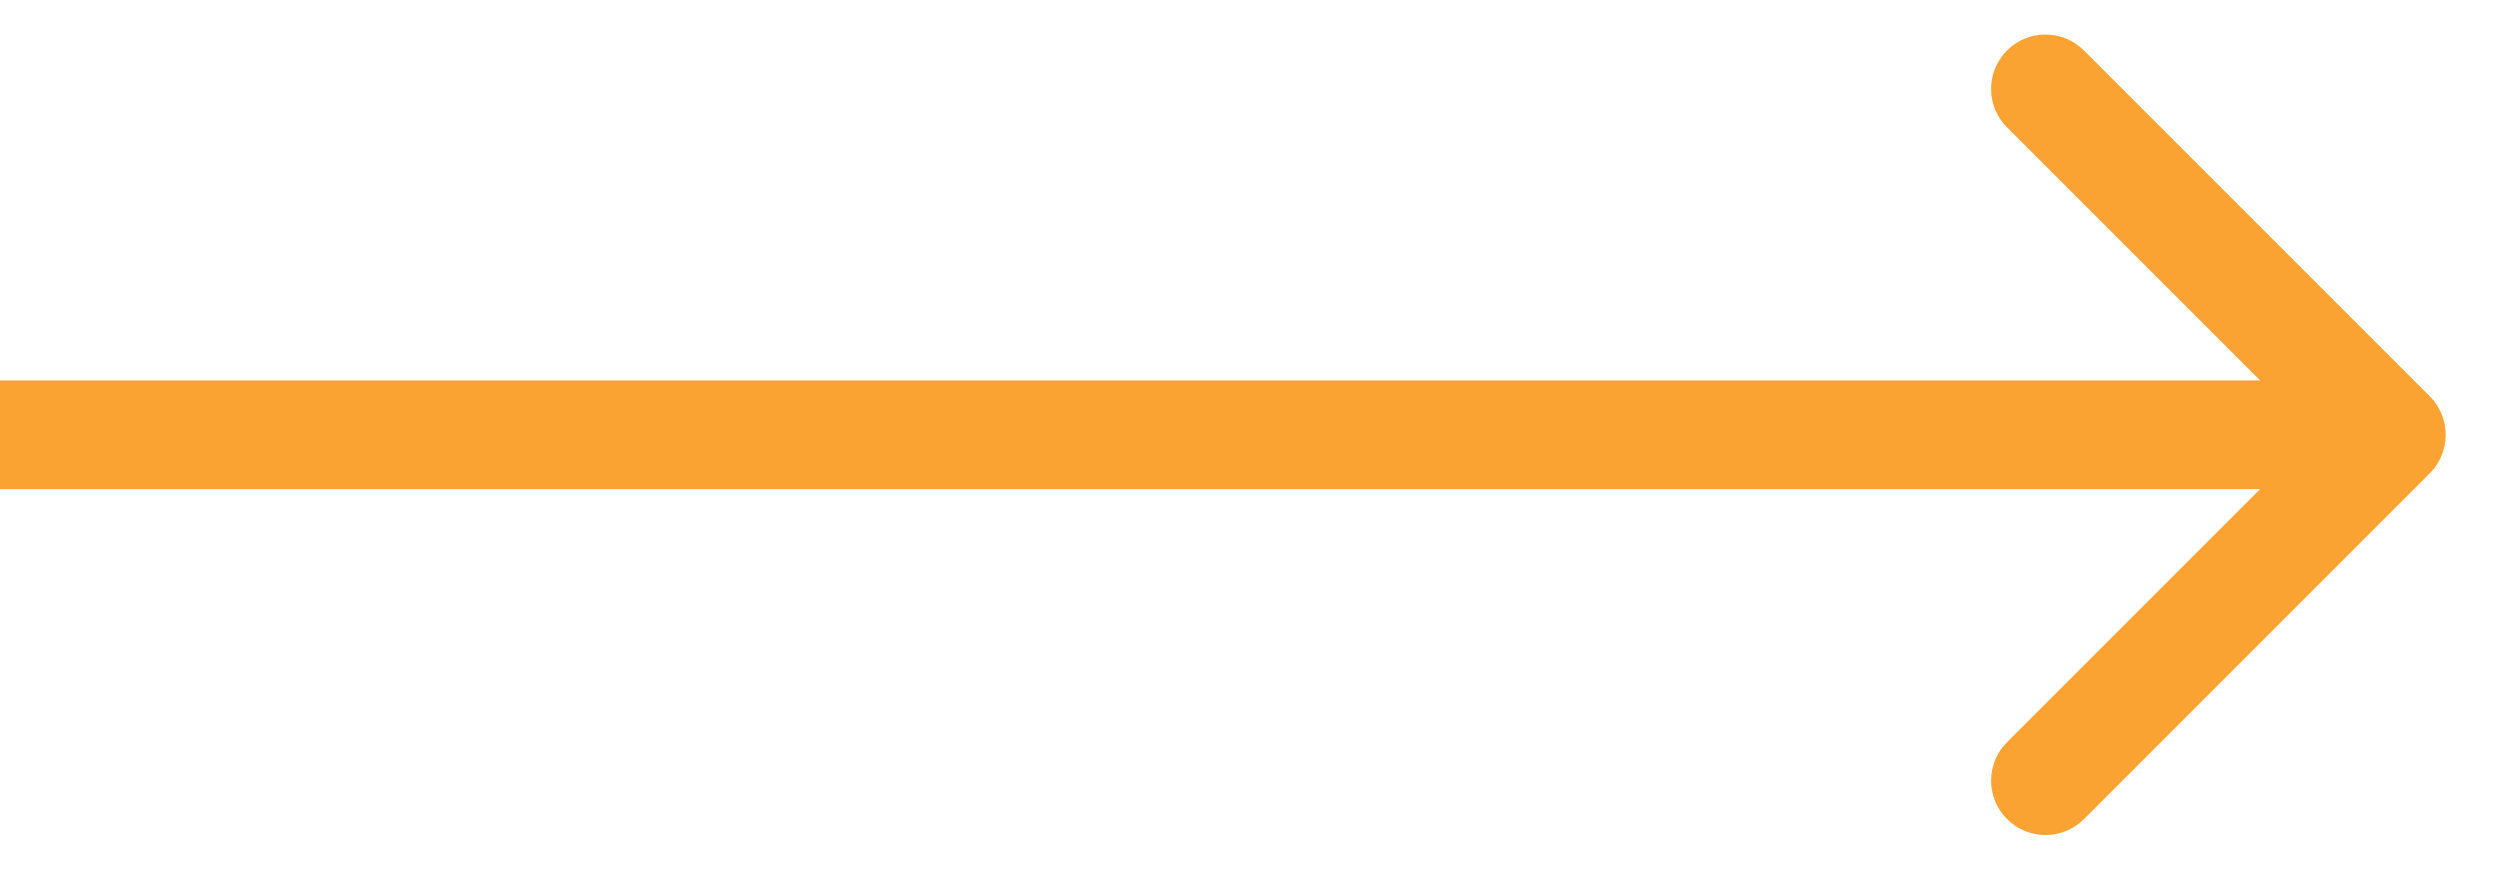 <svg width="23" height="8" viewBox="0 0 23 8" fill="none" xmlns="http://www.w3.org/2000/svg">
<path d="M22.354 4.354C22.549 4.158 22.549 3.842 22.354 3.646L19.172 0.464C18.976 0.269 18.66 0.269 18.465 0.464C18.269 0.66 18.269 0.976 18.465 1.172L21.293 4L18.465 6.828C18.269 7.024 18.269 7.34 18.465 7.536C18.66 7.731 18.976 7.731 19.172 7.536L22.354 4.354ZM0 4.5L22 4.5V3.5L0 3.5L0 4.5Z" fill="#FAA332"/>
</svg>
